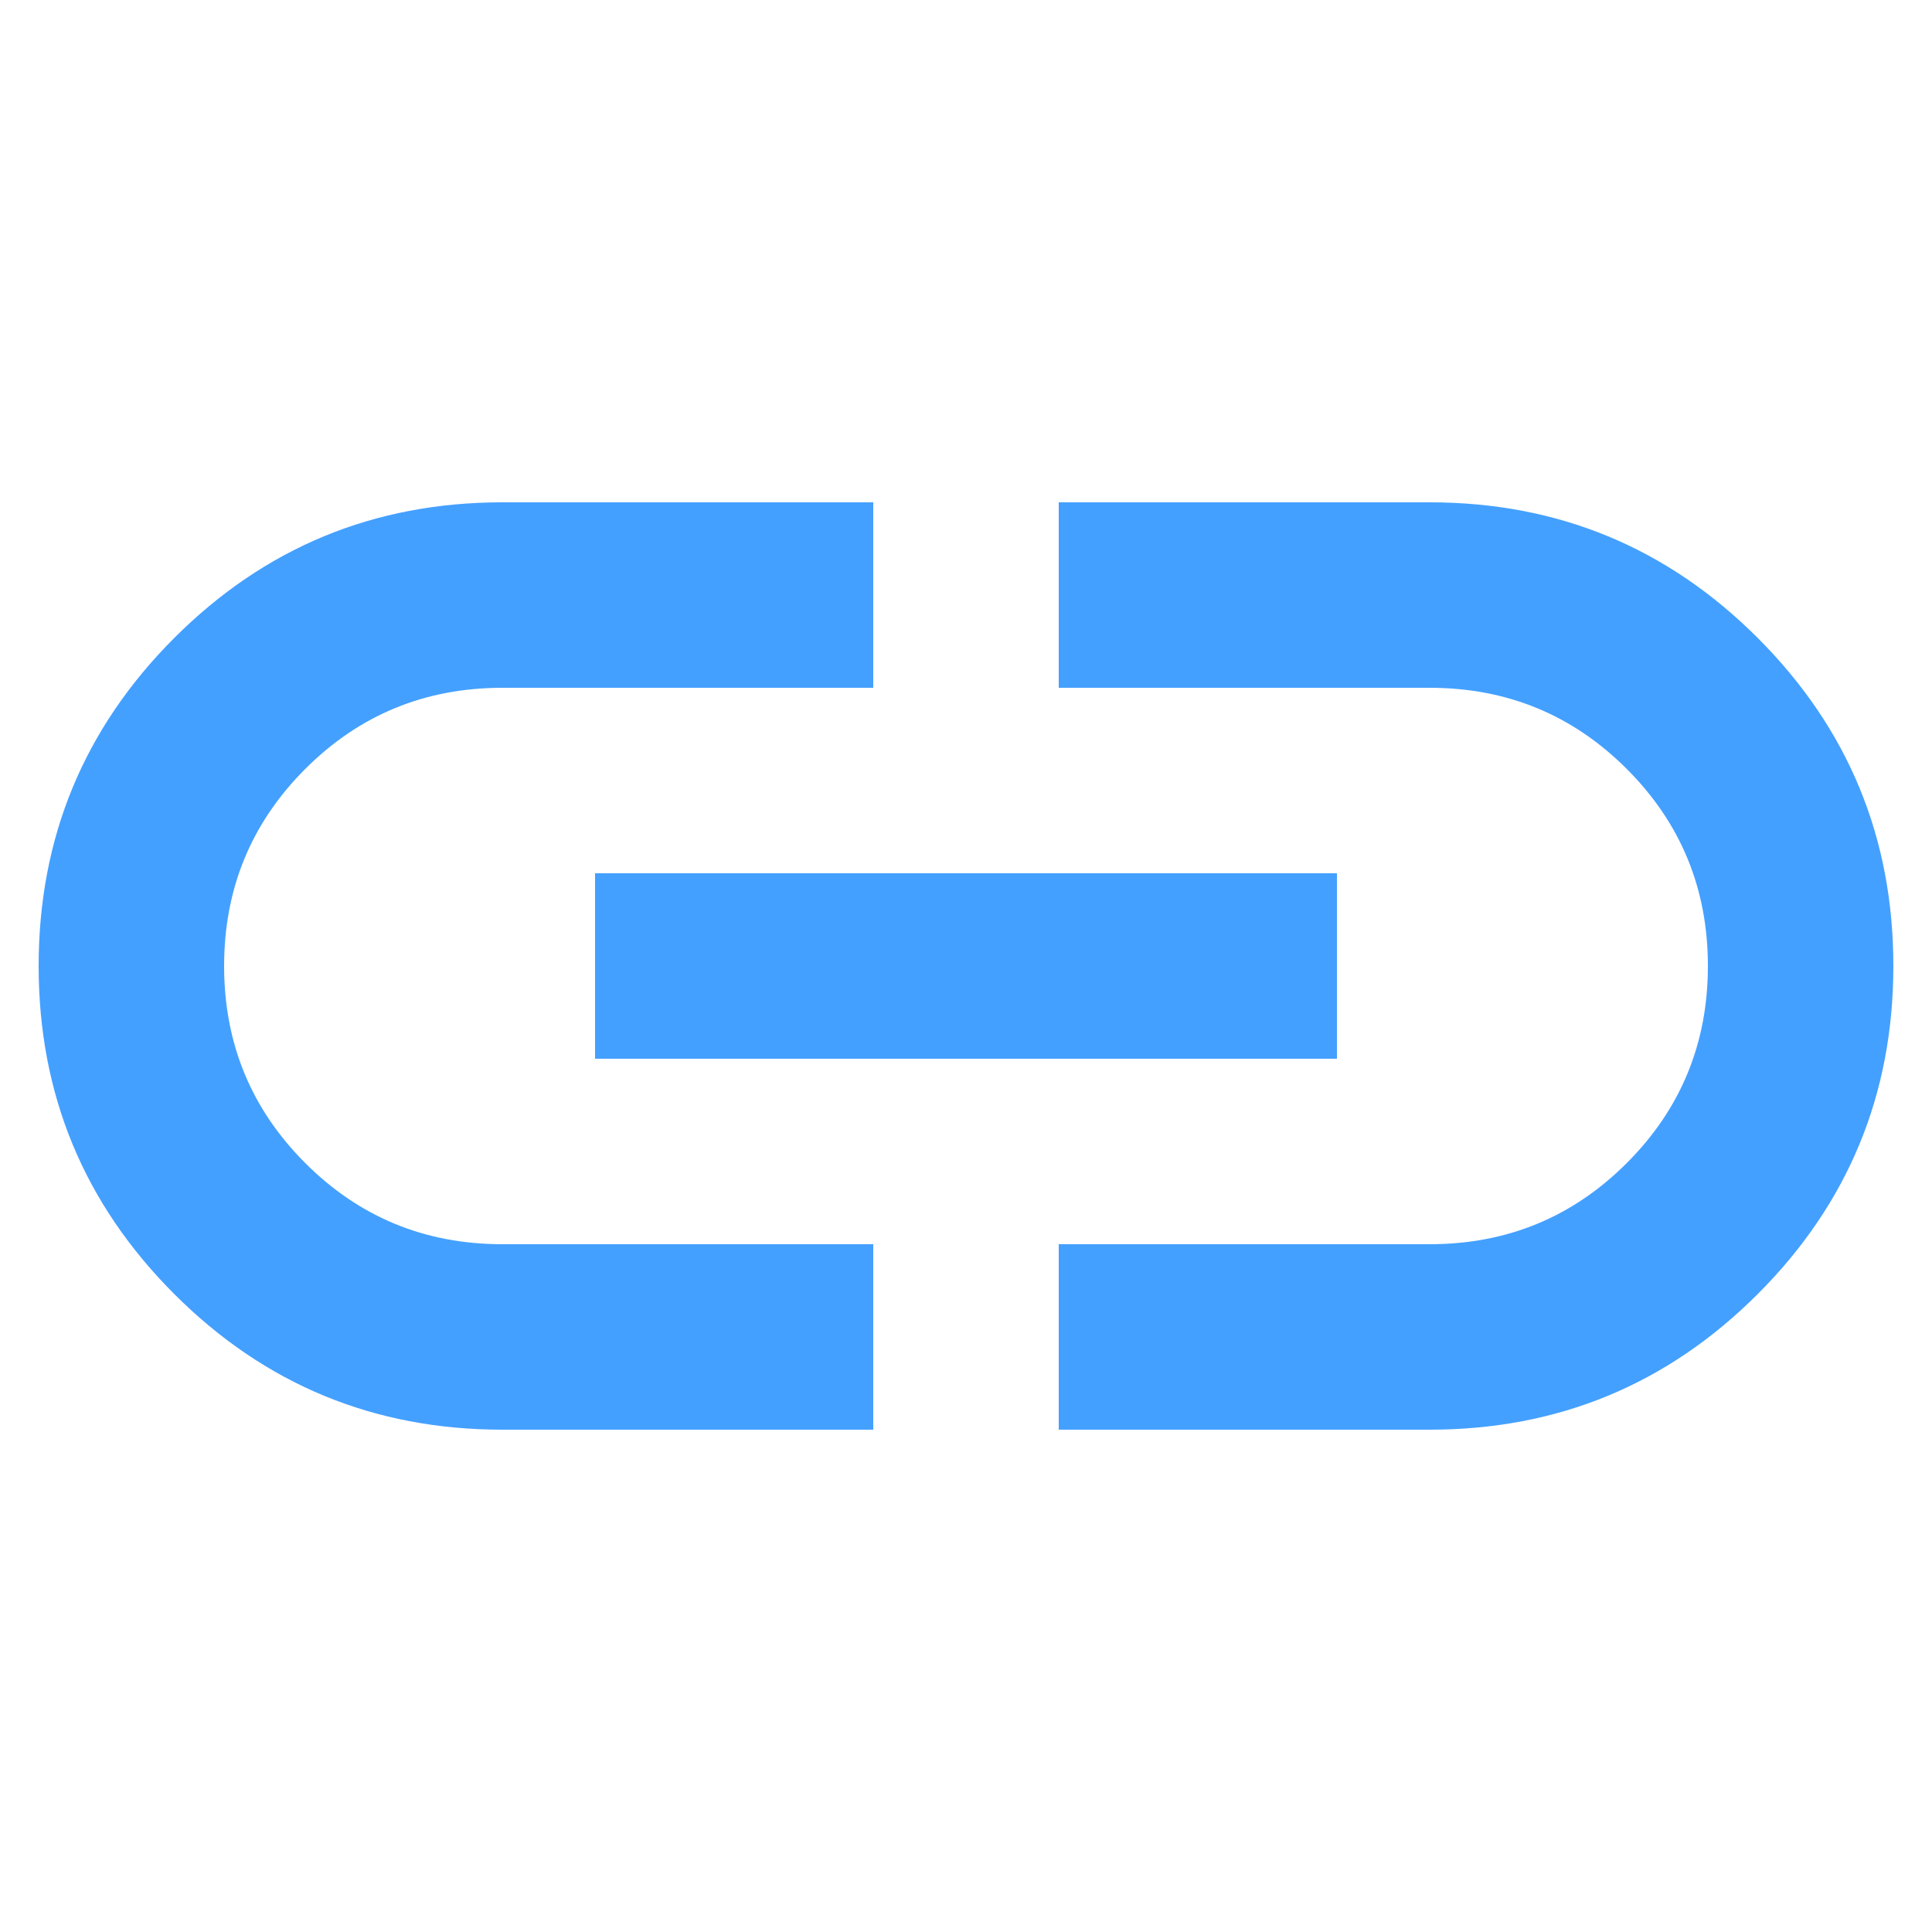 <?xml version="1.0" encoding="UTF-8"?><svg id="_レイヤー_1" xmlns="http://www.w3.org/2000/svg" viewBox="0 0 50 50"><defs><style>.cls-1{fill:#44a0ff;}</style></defs><path class="cls-1" d="M22.6,37h-9.6c-3.32,0-6.15-1.17-8.49-3.51s-3.51-5.17-3.51-8.49,1.17-6.15,3.51-8.49,5.17-3.51,8.49-3.51h9.6v4.8h-9.6c-2,0-3.7.7-5.1,2.1s-2.1,3.1-2.1,5.1.7,3.7,2.1,5.1,3.1,2.1,5.1,2.1h9.6v4.8ZM15.4,27.4v-4.8h19.2v4.8H15.4ZM27.4,37v-4.8h9.6c2,0,3.7-.7,5.1-2.1s2.1-3.1,2.1-5.1-.7-3.7-2.1-5.1-3.1-2.1-5.1-2.1h-9.6v-4.8h9.6c3.32,0,6.15,1.17,8.49,3.51s3.51,5.17,3.51,8.49-1.17,6.15-3.51,8.49-5.17,3.51-8.49,3.51h-9.6Z"/></svg>